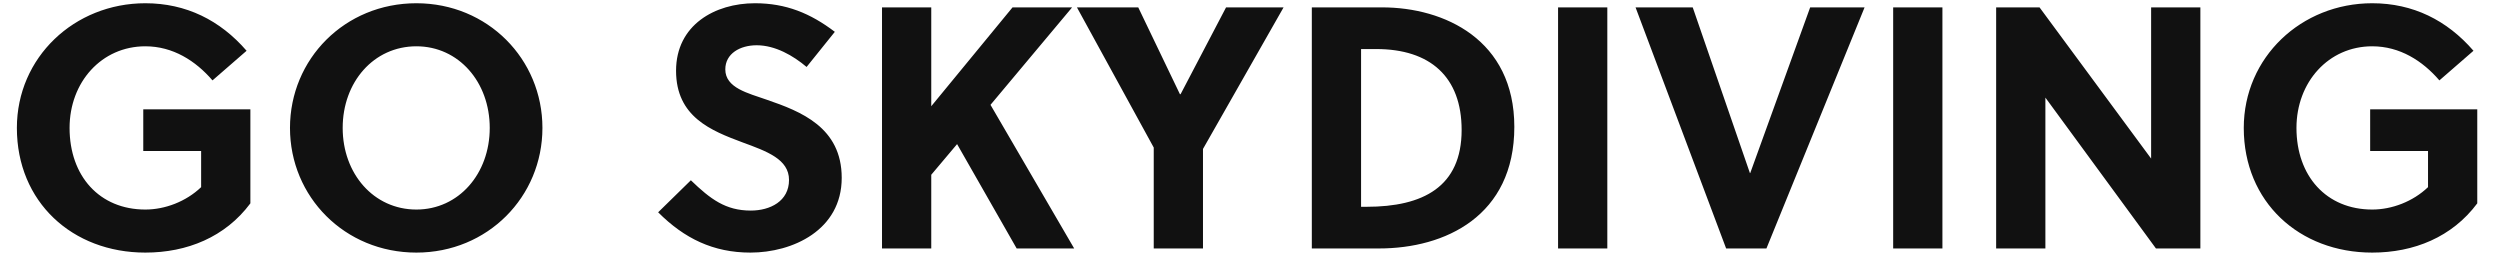 <svg xmlns="http://www.w3.org/2000/svg" xmlns:xlink="http://www.w3.org/1999/xlink" width="508.13" height="54"><path fill="#111111" d="M40.88 30.69L40.88 38.04C37.80 40.98 33.53 42.59 29.54 42.59C20.23 42.59 14.14 35.80 14.14 26.00C14.14 16.69 20.65 9.41 29.54 9.41C35.14 9.41 39.76 12.35 43.19 16.34L50.12 10.32C44.73 4.09 37.80 0.66 29.54 0.66C15.12 0.66 3.43 11.65 3.43 26.00C3.43 41.05 14.70 51.34 29.54 51.34C38.01 51.34 45.78 48.19 50.89 41.33L50.89 22.22L29.12 22.22L29.12 30.69ZM99.54 26.00C99.54 35.31 93.24 42.59 84.63 42.59C75.95 42.59 69.65 35.31 69.65 26.00C69.65 16.69 75.95 9.41 84.63 9.41C93.24 9.41 99.54 16.69 99.54 26.00ZM110.25 26.00C110.25 12.00 99.12 0.66 84.63 0.66C70.07 0.66 58.94 12.00 58.94 26.00C58.94 40 70.07 51.34 84.63 51.34C99.12 51.34 110.25 40 110.25 26.00ZM163.94 13.61L169.68 6.47C164.71 2.69 159.74 0.66 153.44 0.66C145.32 0.66 137.41 5.07 137.41 14.38C137.41 23.76 144.55 26.56 150.92 28.94C155.89 30.76 160.37 32.37 160.37 36.57C160.37 40.91 156.52 42.80 152.60 42.80C147.49 42.80 144.41 40.49 140.42 36.64L133.77 43.15C139.09 48.47 144.97 51.34 152.53 51.34C161.07 51.34 171.08 46.79 171.08 36.15C171.08 25.86 162.75 22.64 155.82 20.26C152.04 18.93 147.42 17.88 147.42 14.10C147.42 10.88 150.43 9.20 153.79 9.20C157.57 9.20 161.21 11.30 163.94 13.61ZM217.91 1.50L205.80 1.50L189.28 21.59L189.28 1.50L179.27 1.50L179.27 50.50L189.28 50.50L189.28 35.52L194.53 29.29L206.64 50.50L218.33 50.50L201.32 21.31ZM244.51 50.50L244.51 30.27L260.89 1.50L249.20 1.50L239.96 19.14L239.82 19.14L231.35 1.50L218.89 1.50L234.50 29.99L234.50 50.50ZM266.63 50.50L280.28 50.50C293.72 50.50 307.79 43.92 307.79 25.79C307.79 8.08 293.58 1.50 280.91 1.50L266.63 1.50ZM276.64 9.97L279.72 9.97C290.71 9.97 297.08 15.64 297.08 26.42C297.08 37.97 289.24 42.03 277.76 42.03L276.64 42.03ZM326.69 50.50L326.69 1.50L316.68 1.50L316.68 50.50ZM378.98 1.50L367.92 1.50L355.74 35.17L355.67 35.17L344.05 1.50L332.43 1.50L350.84 50.50L359.03 50.50ZM394.80 50.50L394.80 1.50L384.79 1.50L384.79 50.50ZM447.23 50.50L447.23 1.50L437.22 1.50L437.22 32.23L414.54 1.50L405.72 1.50L405.72 50.50L415.73 50.50L415.73 19.84L438.20 50.50ZM493.50 30.69L493.50 38.04C490.42 40.98 486.15 42.59 482.16 42.59C472.85 42.59 466.76 35.80 466.76 26.00C466.76 16.69 473.27 9.41 482.16 9.41C487.76 9.41 492.38 12.35 495.81 16.34L502.74 10.32C497.35 4.09 490.42 0.66 482.16 0.66C467.74 0.66 456.05 11.65 456.05 26.00C456.05 41.05 467.32 51.34 482.16 51.34C490.63 51.34 498.40 48.19 503.51 41.33L503.51 22.22L481.74 22.22L481.74 30.69Z"></path></svg>